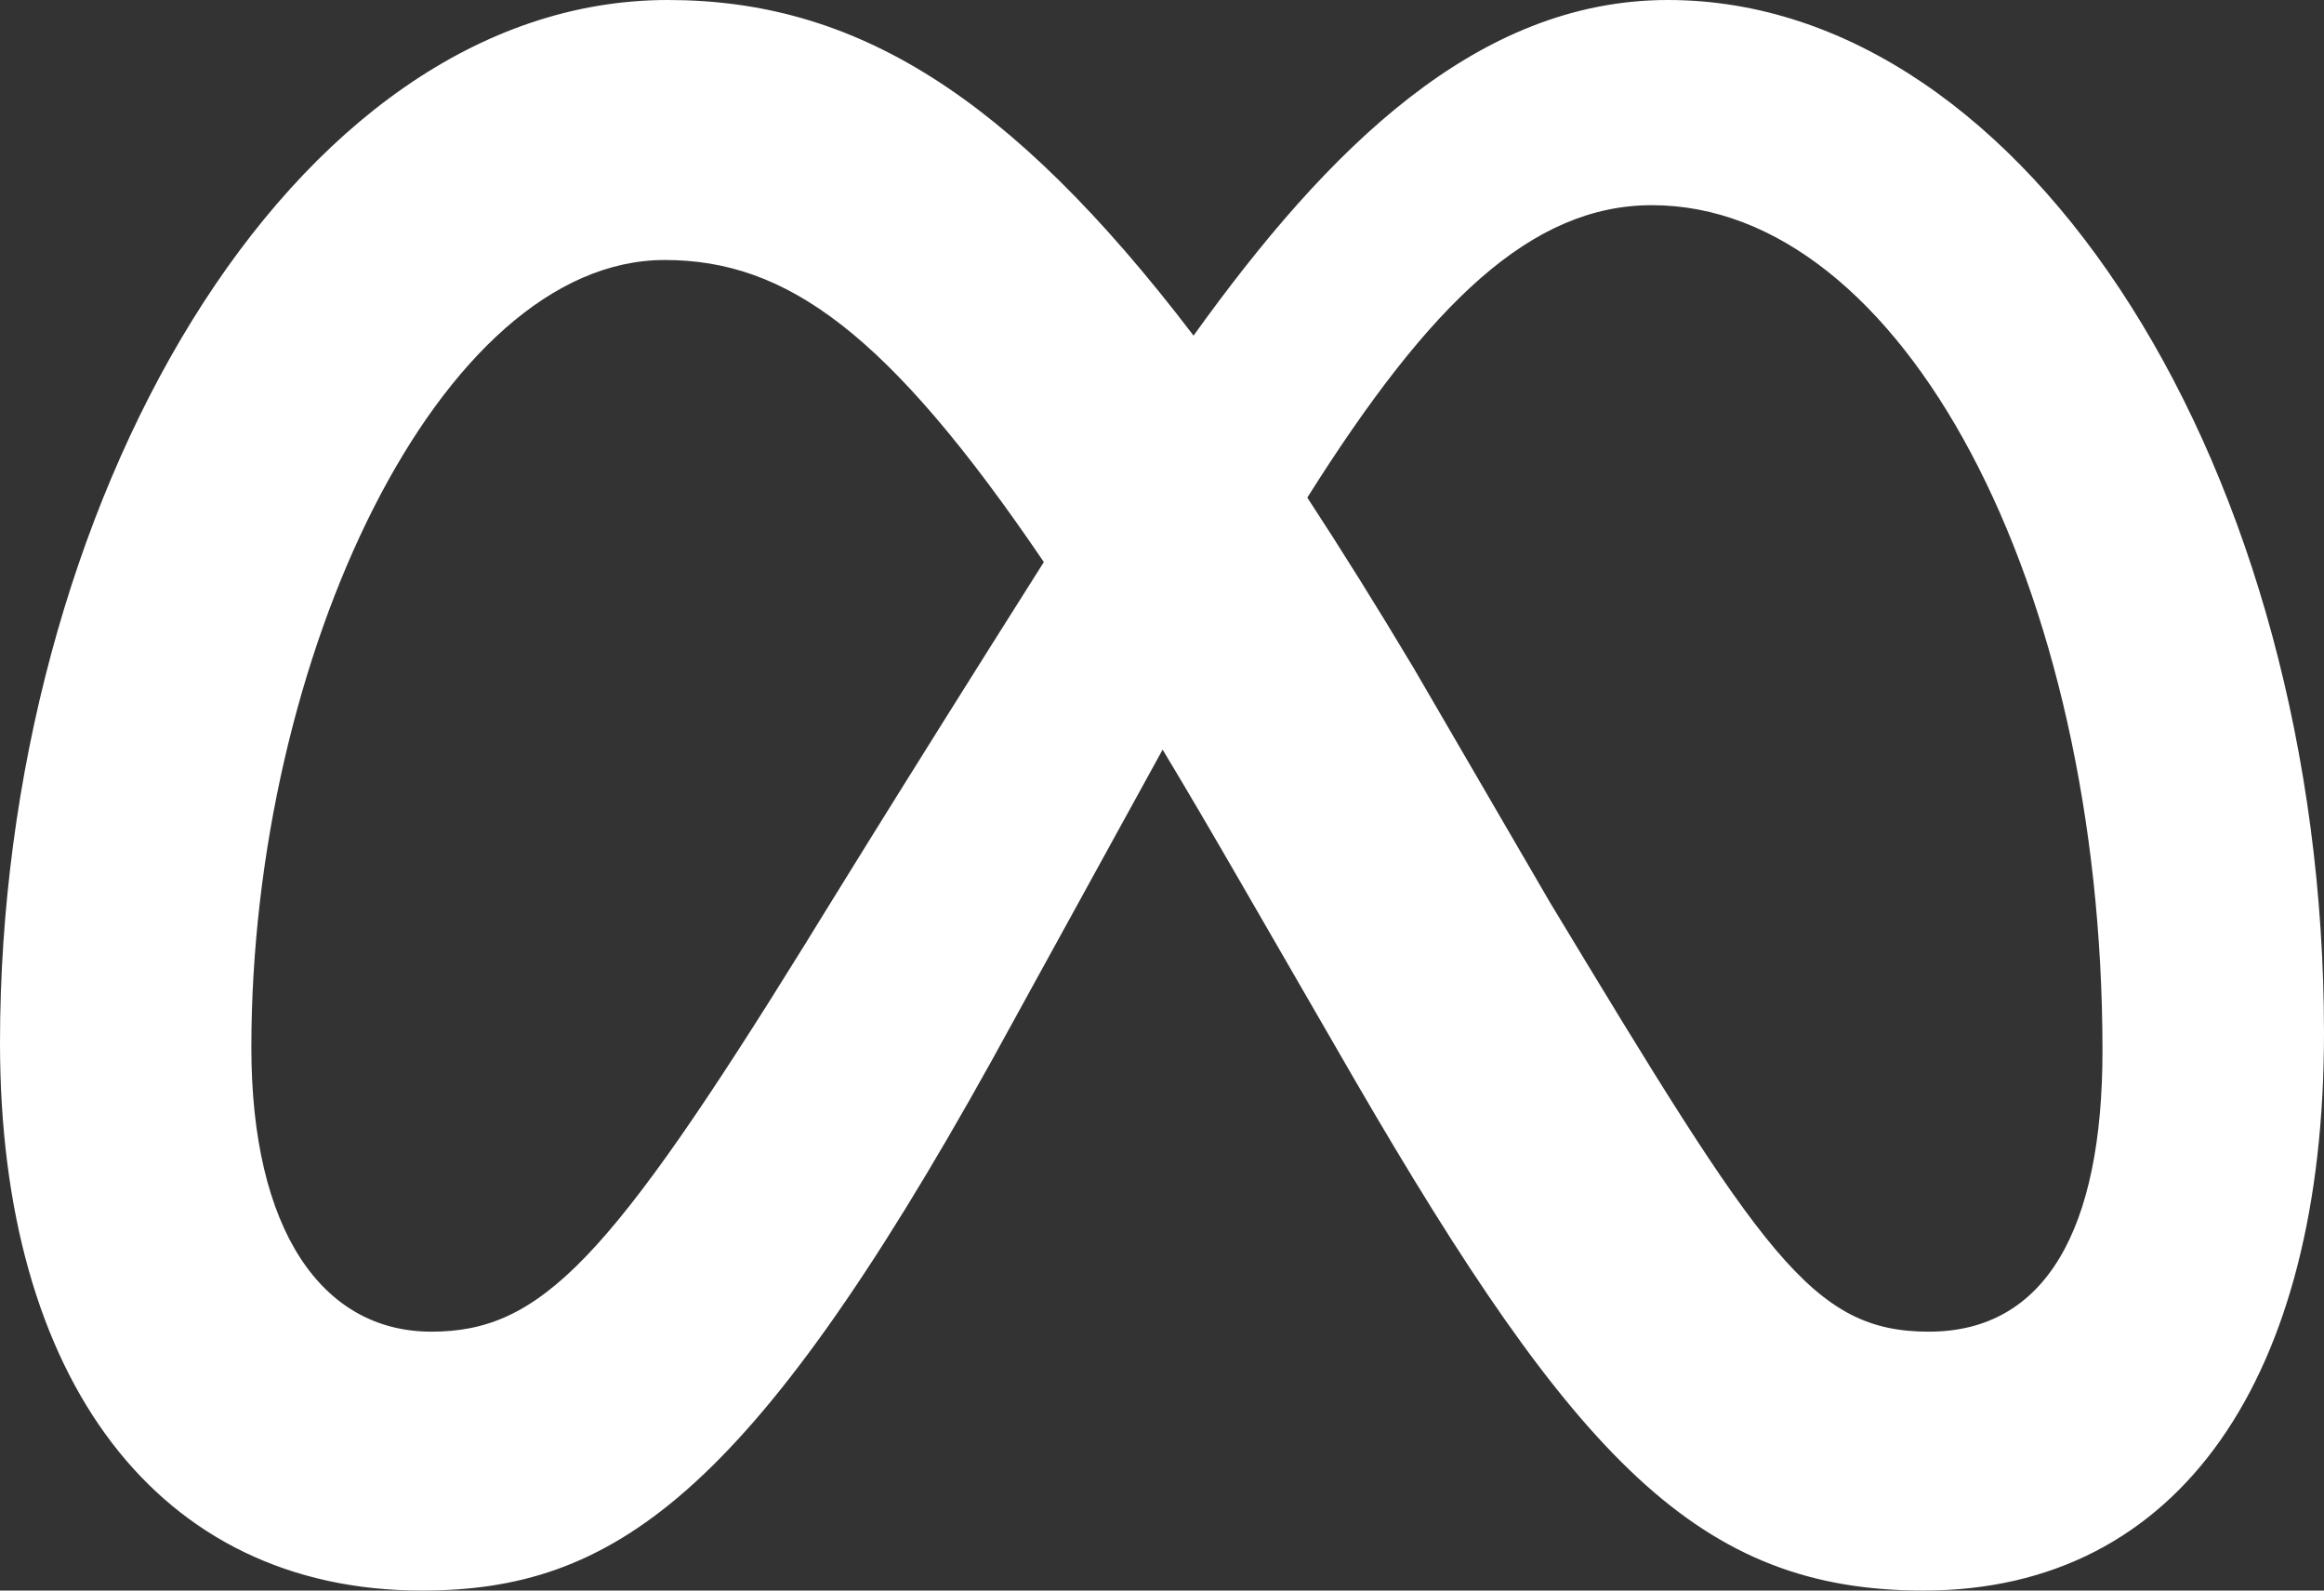 <svg width="19" height="13" viewBox="0 0 19 13" fill="none" xmlns="http://www.w3.org/2000/svg">
<rect x="0" y="0" width="19" height="13" fill="#333333" stroke="none"/>
<g clip-path="url(#clip0_2996_5889)">
<path d="M2.055 8.562C2.055 5.379 3.596 2.125 5.434 2.125C6.429 2.125 7.26 2.716 8.534 4.594C7.325 6.504 6.592 7.701 6.592 7.701C4.981 10.301 4.424 10.884 3.527 10.884C2.63 10.884 2.055 10.05 2.055 8.562M12.671 7.374L11.558 5.461C11.256 4.956 10.967 4.493 10.688 4.067C11.693 2.472 12.521 1.677 13.506 1.677C15.552 1.677 17.189 4.779 17.189 8.589C17.189 10.041 16.727 10.884 15.77 10.884C14.812 10.884 14.414 10.26 12.671 7.374ZM9.758 2.743C8.243 0.757 6.976 0 5.46 0C2.369 0 0 4.142 0 8.526C0 11.27 1.289 13 3.448 13C5.002 13 6.12 12.246 8.107 8.67C8.107 8.67 8.935 7.164 9.505 6.127C9.705 6.458 9.914 6.816 10.136 7.2L11.068 8.813C12.883 11.94 13.894 13 15.726 13C17.83 13 19 11.246 19 8.446C19 3.855 16.578 0 13.636 0C12.078 0 10.86 1.208 9.758 2.743" fill="white"/>
</g>
<defs>
<clipPath id="clip0_2996_5889">
<rect width="19" height="13" fill="white"/>
</clipPath>
</defs>
</svg>
